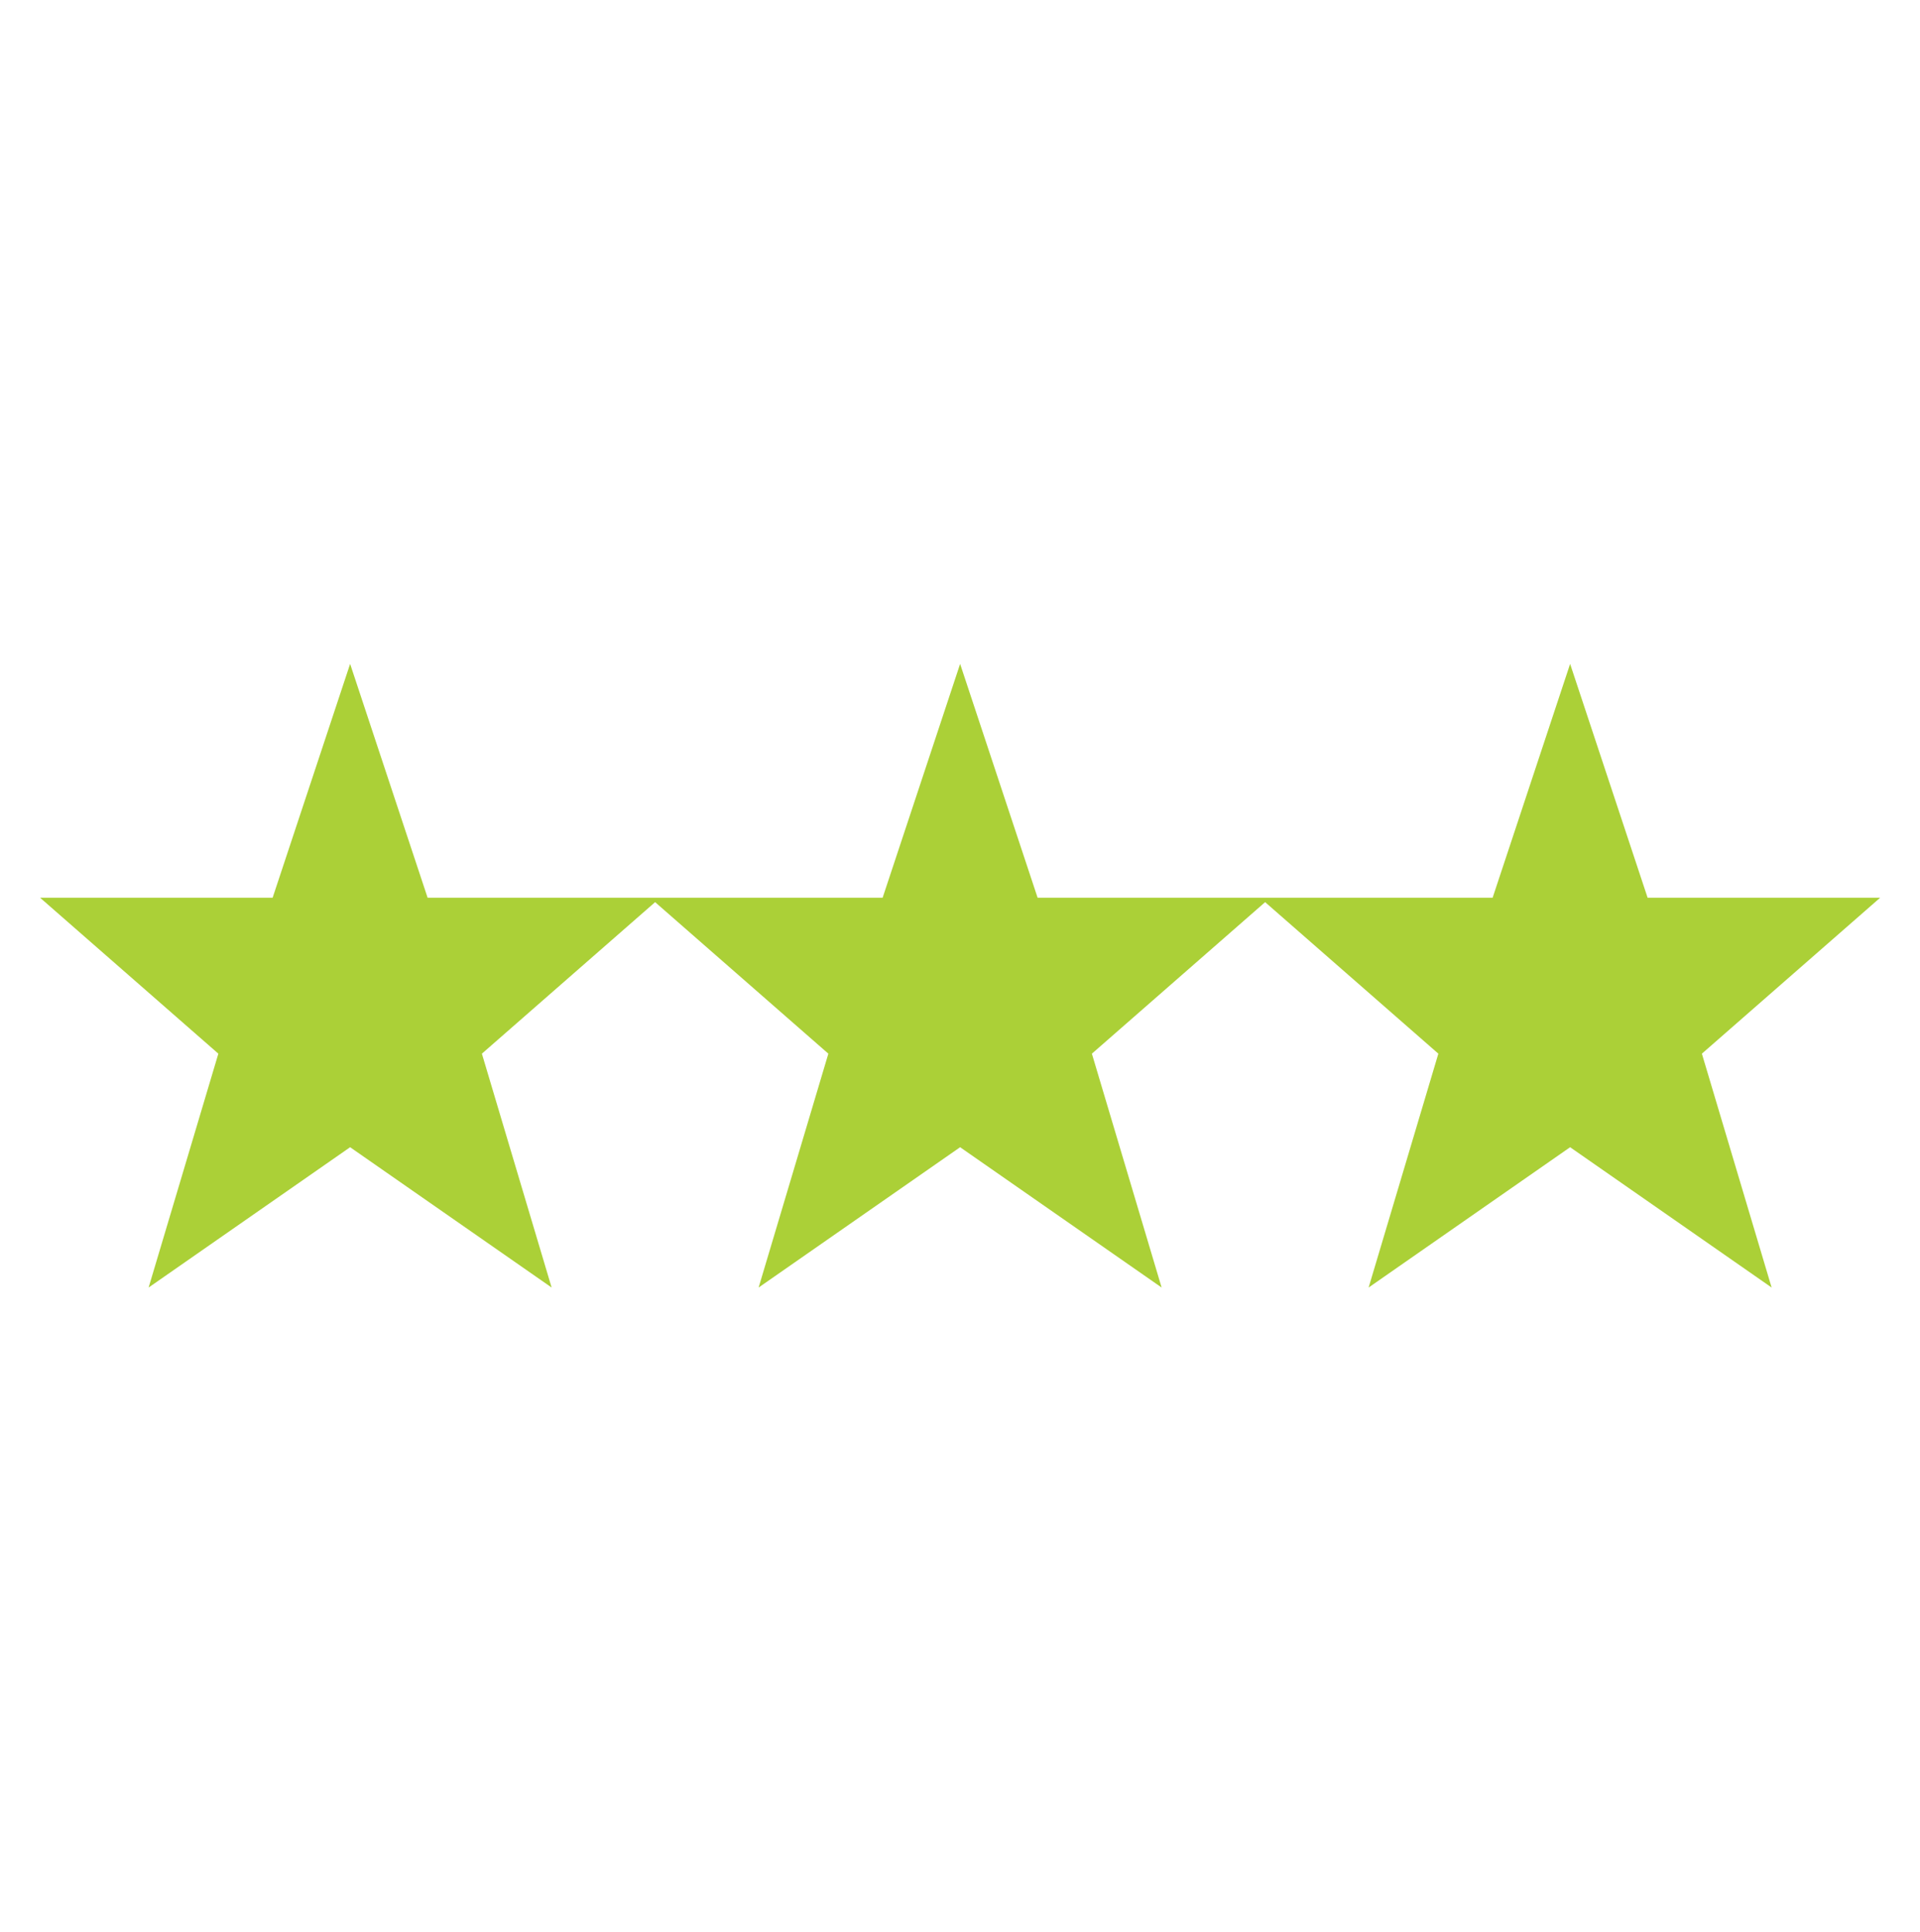 <svg overflow="hidden" xml:space="preserve" xmlns:xlink="http://www.w3.org/1999/xlink" xmlns="http://www.w3.org/2000/svg" height="162" width="161"><g transform="translate(-721 -140)"><path transform="matrix(1 0 0 1.006 721 140)" fill="#ABD037" d="M157.656 74.843 138.16 74.843 131.661 55.347 125.162 74.843 106.505 74.843 105.666 74.843 87.009 74.843 80.51 55.347 74.011 74.843 55.354 74.843 54.515 74.843 35.858 74.843 29.359 55.347 22.86 74.843 3.364 74.843 18.31 87.841 12.462 107.337 29.359 95.639 46.256 107.337 40.408 87.841 54.934 75.209 69.461 87.841 63.613 107.337 80.51 95.639 97.407 107.337 91.559 87.841 106.086 75.209 120.612 87.841 114.764 107.337 131.661 95.639 148.558 107.337 142.71 87.841 157.656 74.843Z"></path></g></svg>